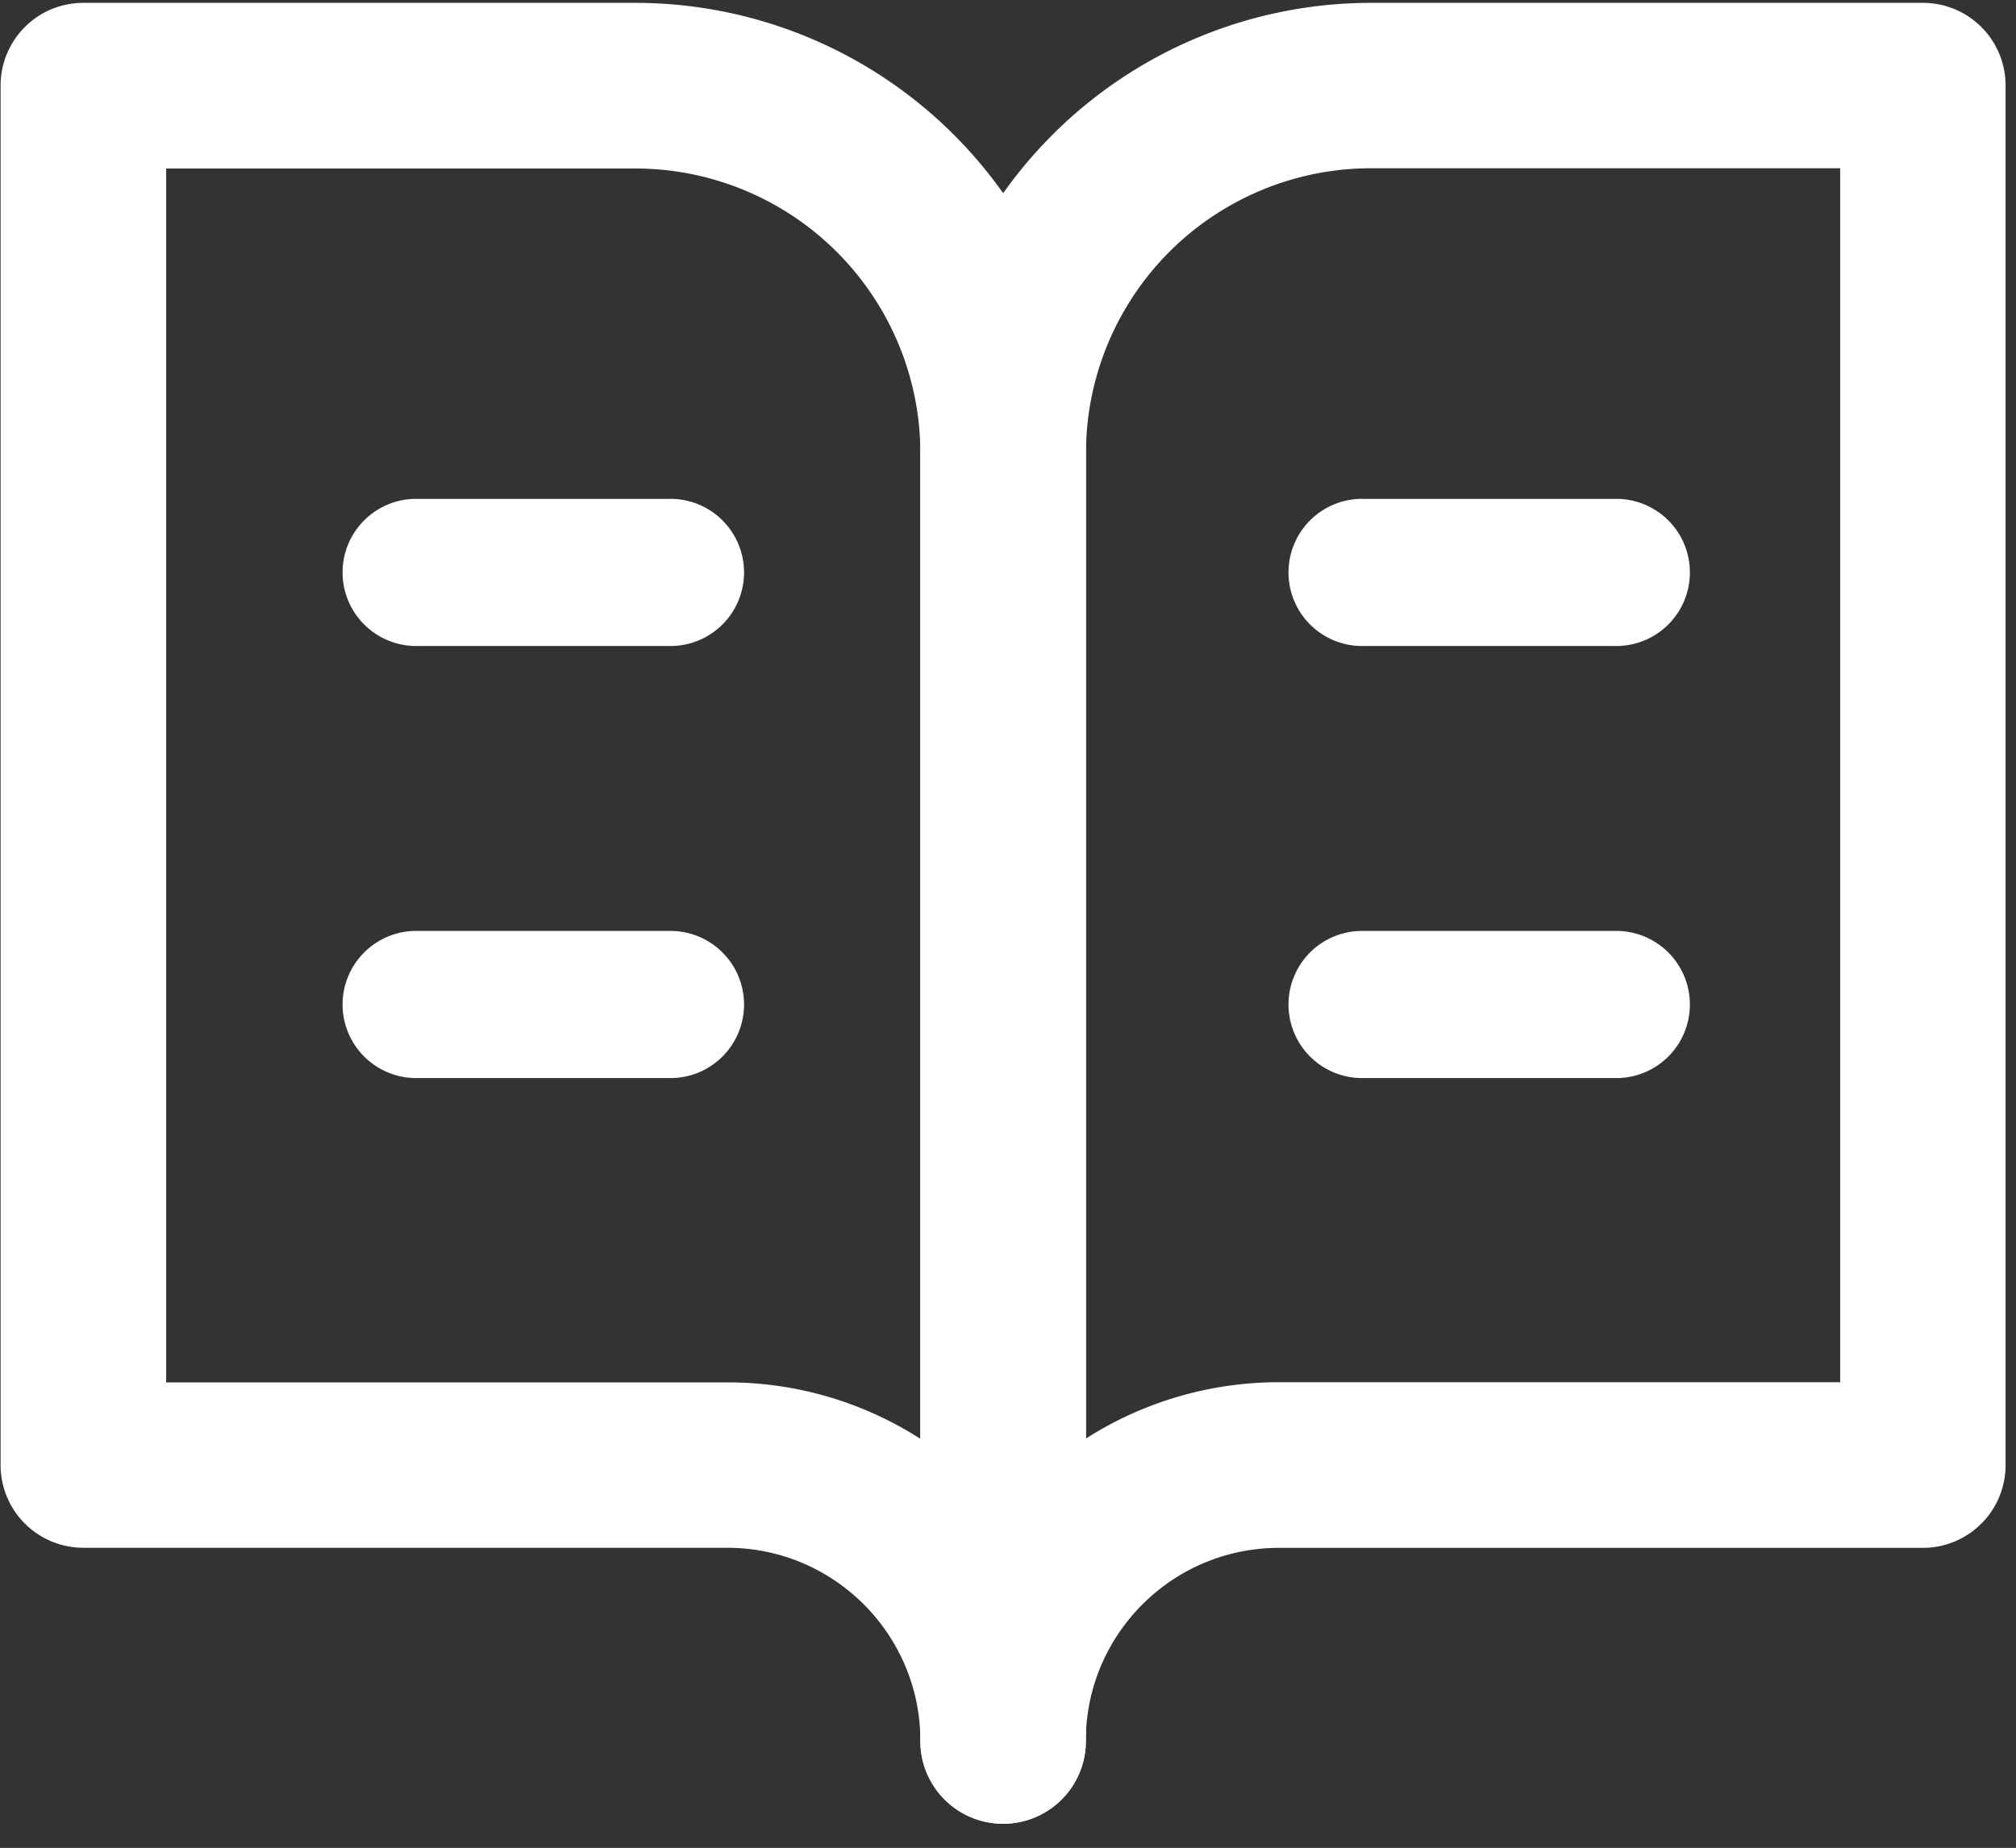 <?xml version="1.0" standalone="no"?><!DOCTYPE svg PUBLIC "-//W3C//DTD SVG 1.1//EN" "http://www.w3.org/Graphics/SVG/1.1/DTD/svg11.dtd"><svg t="1728444663346" class="icon" viewBox="0 0 1117 1024" version="1.1" xmlns="http://www.w3.org/2000/svg" p-id="4349" xmlns:xlink="http://www.w3.org/1999/xlink" width="52.359" height="48"><rect x="0" y="0" width="1117" height="1024" fill="#333333" stroke="none"/><path d="M0.326 47.476c0-25.367 20.48-45.894 45.847-45.894h305.804a249.716 249.716 0 0 1 249.716 249.716v713.449a45.847 45.847 0 0 1-91.741 0c0-59.113-47.942-107.055-107.055-107.055H46.173a45.847 45.847 0 0 1-45.847-45.801V47.43z m509.626 749.708V251.345a157.975 157.975 0 0 0-157.975-157.975H92.067v672.675h310.831a197.353 197.353 0 0 1 107.055 31.279v-0.093z" fill="#ffffff" p-id="4350"></path><path d="M509.952 251.299A249.716 249.716 0 0 1 759.622 1.583h305.804c25.321 0 45.801 20.48 45.801 45.847v764.463a45.847 45.847 0 0 1-45.847 45.847h-356.724c-59.113 0-107.055 47.942-107.055 107.055a45.847 45.847 0 0 1-91.695 0V251.206z m91.695 545.885a198.516 198.516 0 0 1 107.055-31.232h310.877V93.231H759.622A157.975 157.975 0 0 0 601.693 251.345v545.885z" fill="#ffffff" p-id="4351"></path><path d="M189.812 317.207c0-22.528 18.292-40.774 40.774-40.774h140.893a40.774 40.774 0 0 1 0 81.548H230.586a40.774 40.774 0 0 1-40.774-40.774z m0 239.43c0-22.481 18.292-40.774 40.774-40.774h140.893a40.774 40.774 0 1 1 0 81.548H230.586a40.774 40.774 0 0 1-40.774-40.774z m524.102-239.43a40.774 40.774 0 0 1 40.774-40.774h140.847a40.774 40.774 0 0 1 0 81.548h-140.847a40.774 40.774 0 0 1-40.774-40.774z m0 239.43a40.774 40.774 0 0 1 40.774-40.774h140.847a40.774 40.774 0 1 1 0 81.548h-140.847a40.774 40.774 0 0 1-40.774-40.774z" fill="#ffffff" p-id="4352"></path></svg>